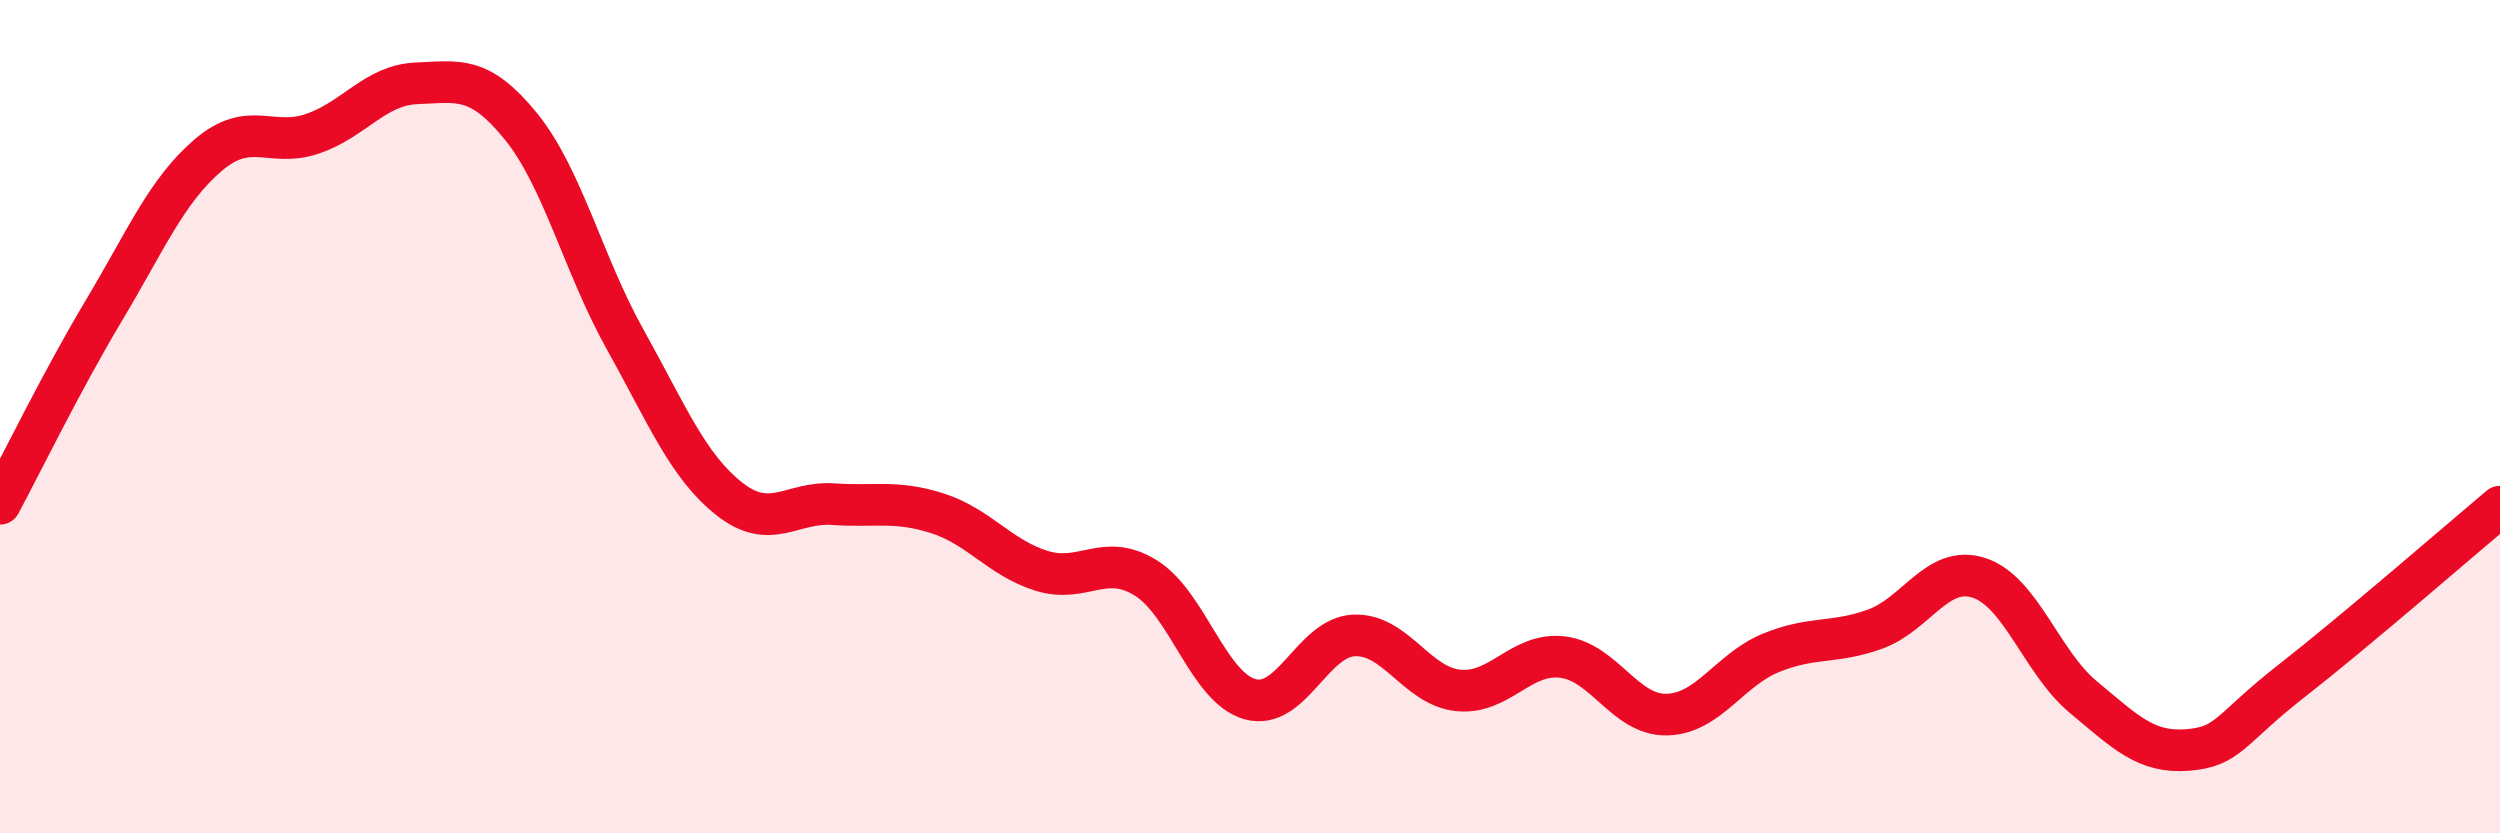 
    <svg width="60" height="20" viewBox="0 0 60 20" xmlns="http://www.w3.org/2000/svg">
      <path
        d="M 0,12.09 C 0.5,11.16 1.5,9.11 2.5,7.44 C 3.5,5.77 4,4.57 5,3.72 C 6,2.87 6.5,3.55 7.5,3.21 C 8.5,2.87 9,2.04 10,2 C 11,1.96 11.5,1.8 12.5,3.03 C 13.5,4.26 14,6.35 15,8.14 C 16,9.93 16.5,11.18 17.5,11.97 C 18.5,12.76 19,12.03 20,12.1 C 21,12.17 21.5,12 22.5,12.32 C 23.5,12.64 24,13.39 25,13.7 C 26,14.01 26.5,13.25 27.5,13.87 C 28.5,14.49 29,16.5 30,16.78 C 31,17.06 31.5,15.29 32.5,15.25 C 33.5,15.21 34,16.47 35,16.57 C 36,16.67 36.5,15.65 37.5,15.77 C 38.5,15.89 39,17.17 40,17.15 C 41,17.13 41.5,16.08 42.5,15.67 C 43.5,15.26 44,15.46 45,15.1 C 46,14.74 46.5,13.54 47.5,13.87 C 48.5,14.2 49,15.9 50,16.73 C 51,17.56 51.5,18.08 52.5,18 C 53.5,17.92 53.5,17.51 55,16.34 C 56.5,15.17 59,13 60,12.16L60 20L0 20Z"
        fill="#EB0A25"
        opacity="0.1"
        stroke-linecap="round"
        stroke-linejoin="round"
      />
      <path
        d="M 0,12.09 C 0.5,11.16 1.5,9.11 2.5,7.44 C 3.5,5.77 4,4.57 5,3.72 C 6,2.87 6.5,3.55 7.5,3.21 C 8.5,2.87 9,2.04 10,2 C 11,1.96 11.5,1.8 12.5,3.03 C 13.5,4.26 14,6.35 15,8.14 C 16,9.93 16.5,11.18 17.5,11.97 C 18.5,12.76 19,12.03 20,12.1 C 21,12.17 21.5,12 22.5,12.32 C 23.5,12.64 24,13.39 25,13.7 C 26,14.01 26.5,13.25 27.5,13.87 C 28.5,14.49 29,16.5 30,16.78 C 31,17.06 31.5,15.29 32.5,15.25 C 33.5,15.21 34,16.47 35,16.57 C 36,16.67 36.5,15.65 37.5,15.77 C 38.5,15.89 39,17.17 40,17.15 C 41,17.13 41.5,16.08 42.5,15.67 C 43.5,15.26 44,15.46 45,15.1 C 46,14.74 46.5,13.54 47.5,13.87 C 48.5,14.2 49,15.9 50,16.73 C 51,17.56 51.5,18.08 52.5,18 C 53.5,17.92 53.5,17.51 55,16.34 C 56.5,15.17 59,13 60,12.16"
        stroke="#EB0A25"
        stroke-width="1"
        fill="none"
        stroke-linecap="round"
        stroke-linejoin="round"
      />
    </svg>
  